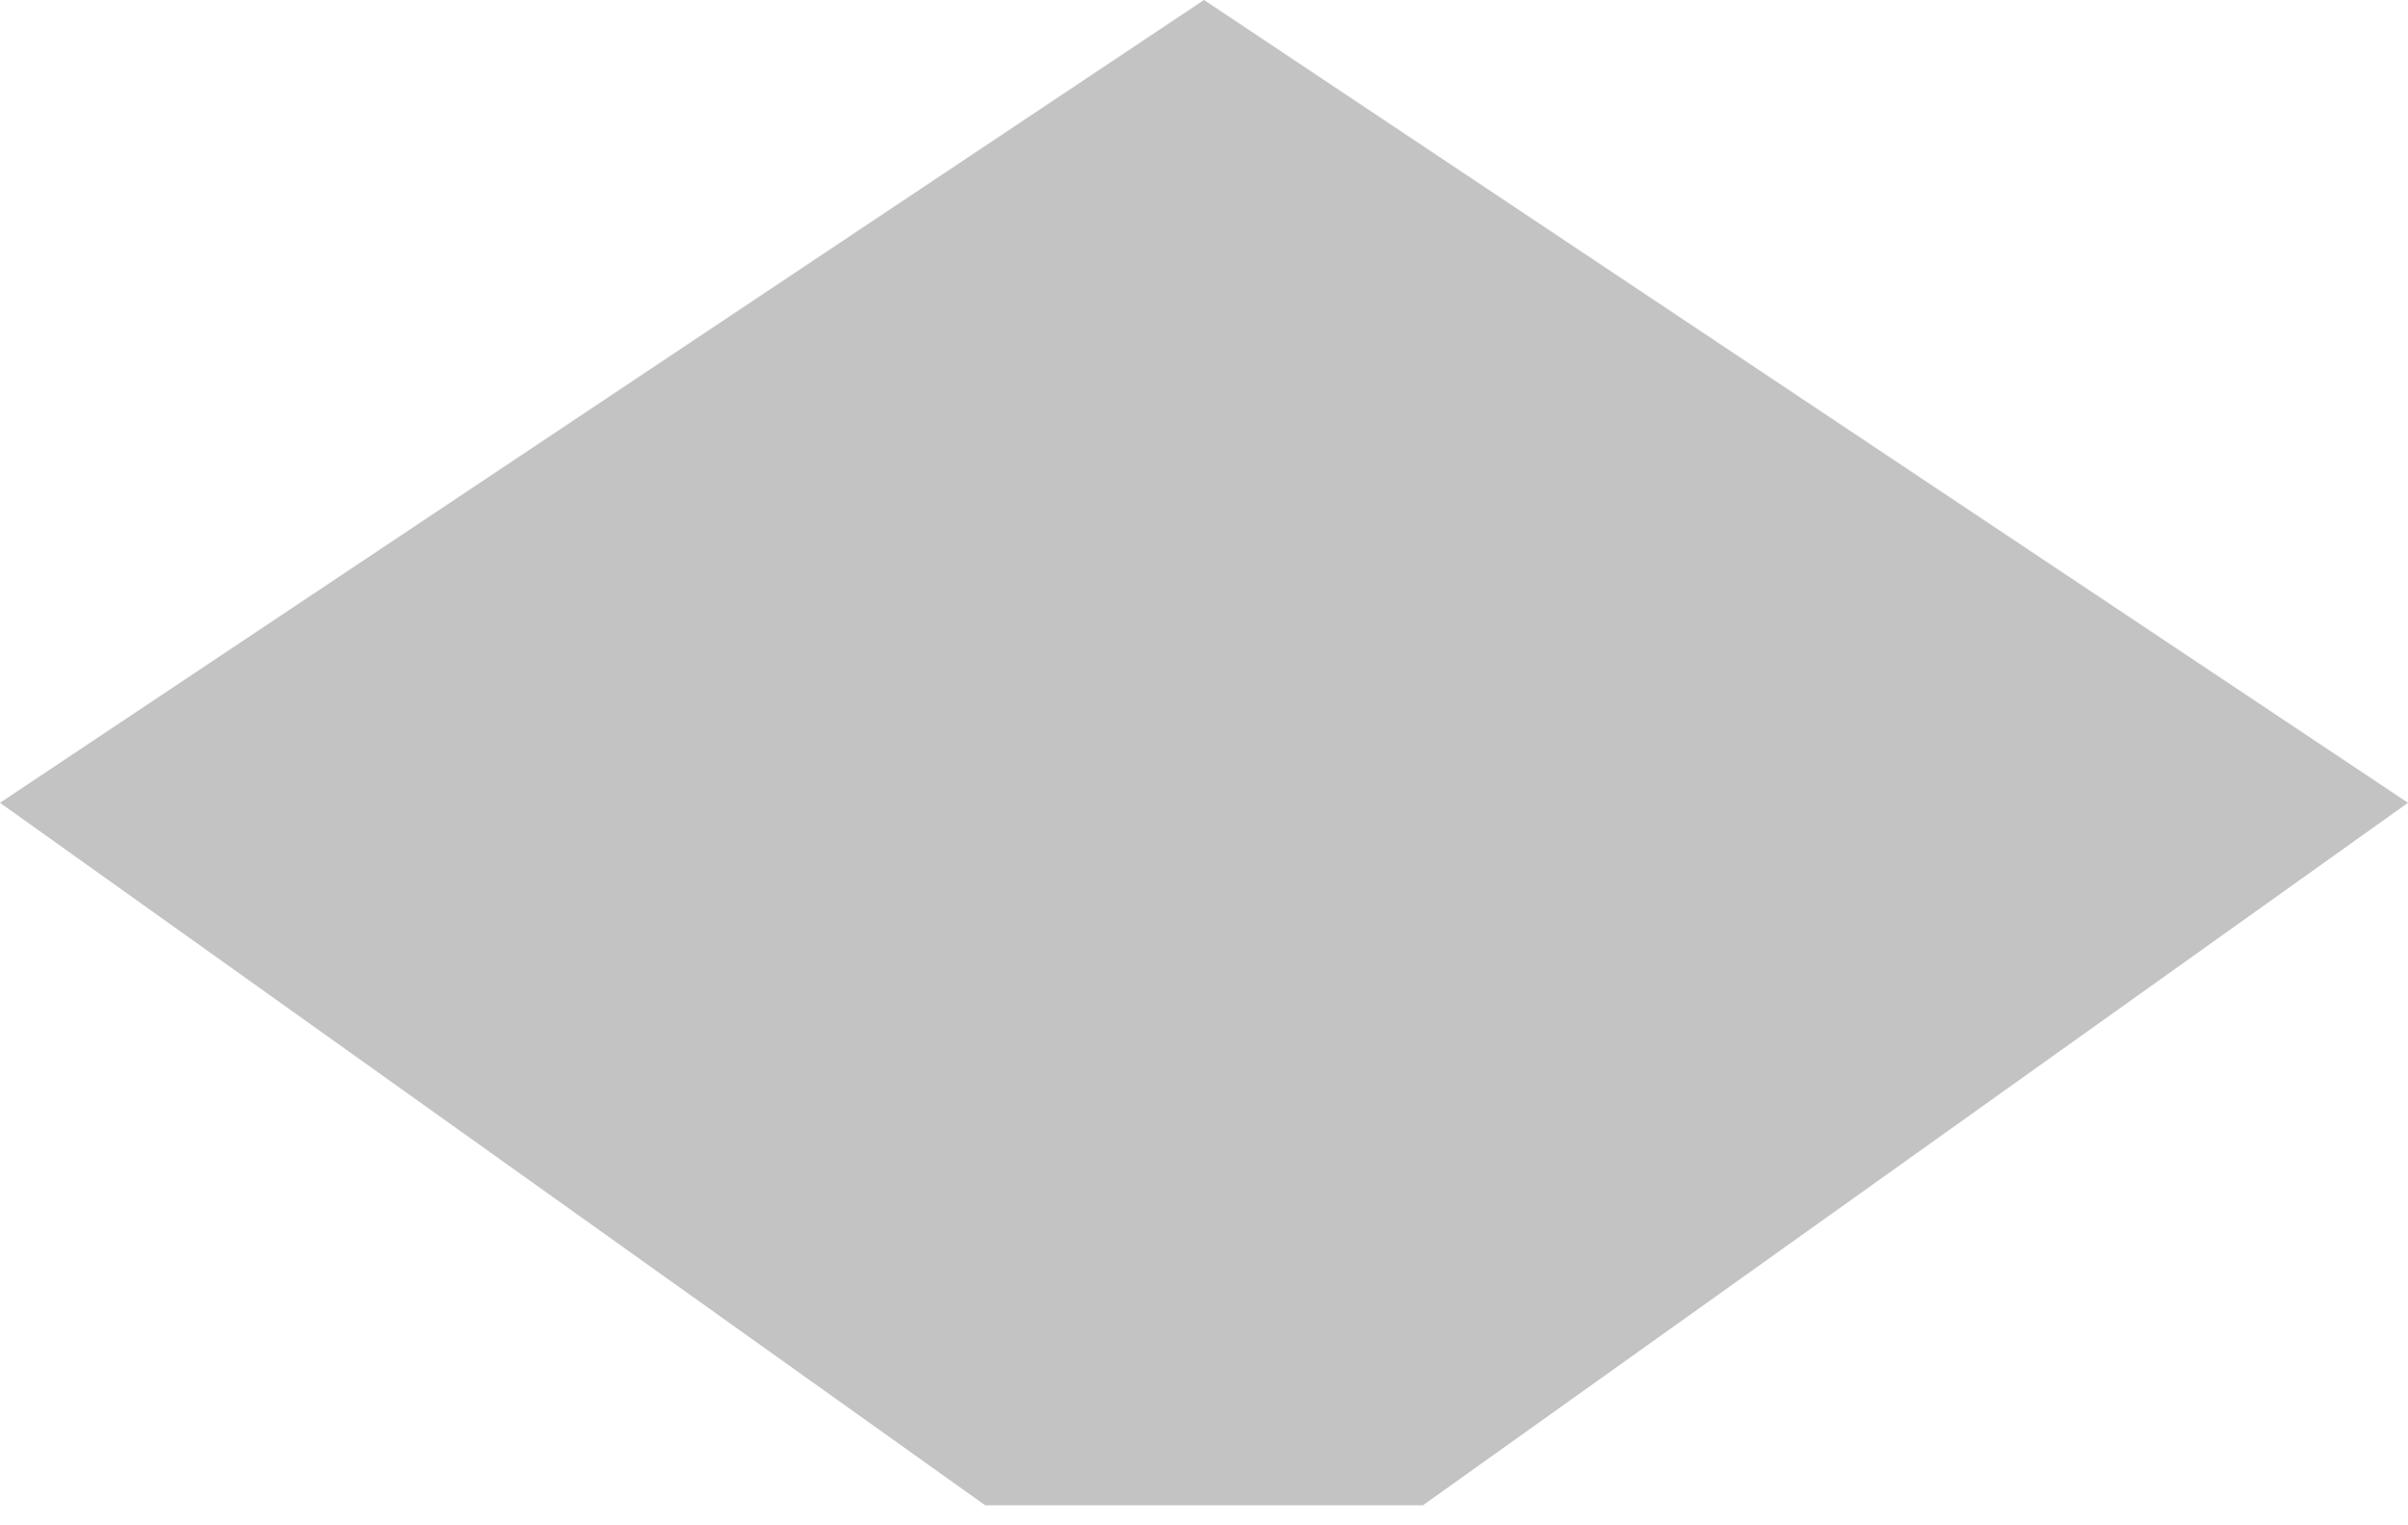 <?xml version="1.0" encoding="utf-8"?>
<svg xmlns="http://www.w3.org/2000/svg" fill="none" height="100%" overflow="visible" preserveAspectRatio="none" style="display: block;" viewBox="0 0 30 19" width="100%">
<path d="M30 10L17.728 18.75H12.273L0 10L15 0L30 10Z" fill="#C3C3C3" id="Vector"/>
</svg>